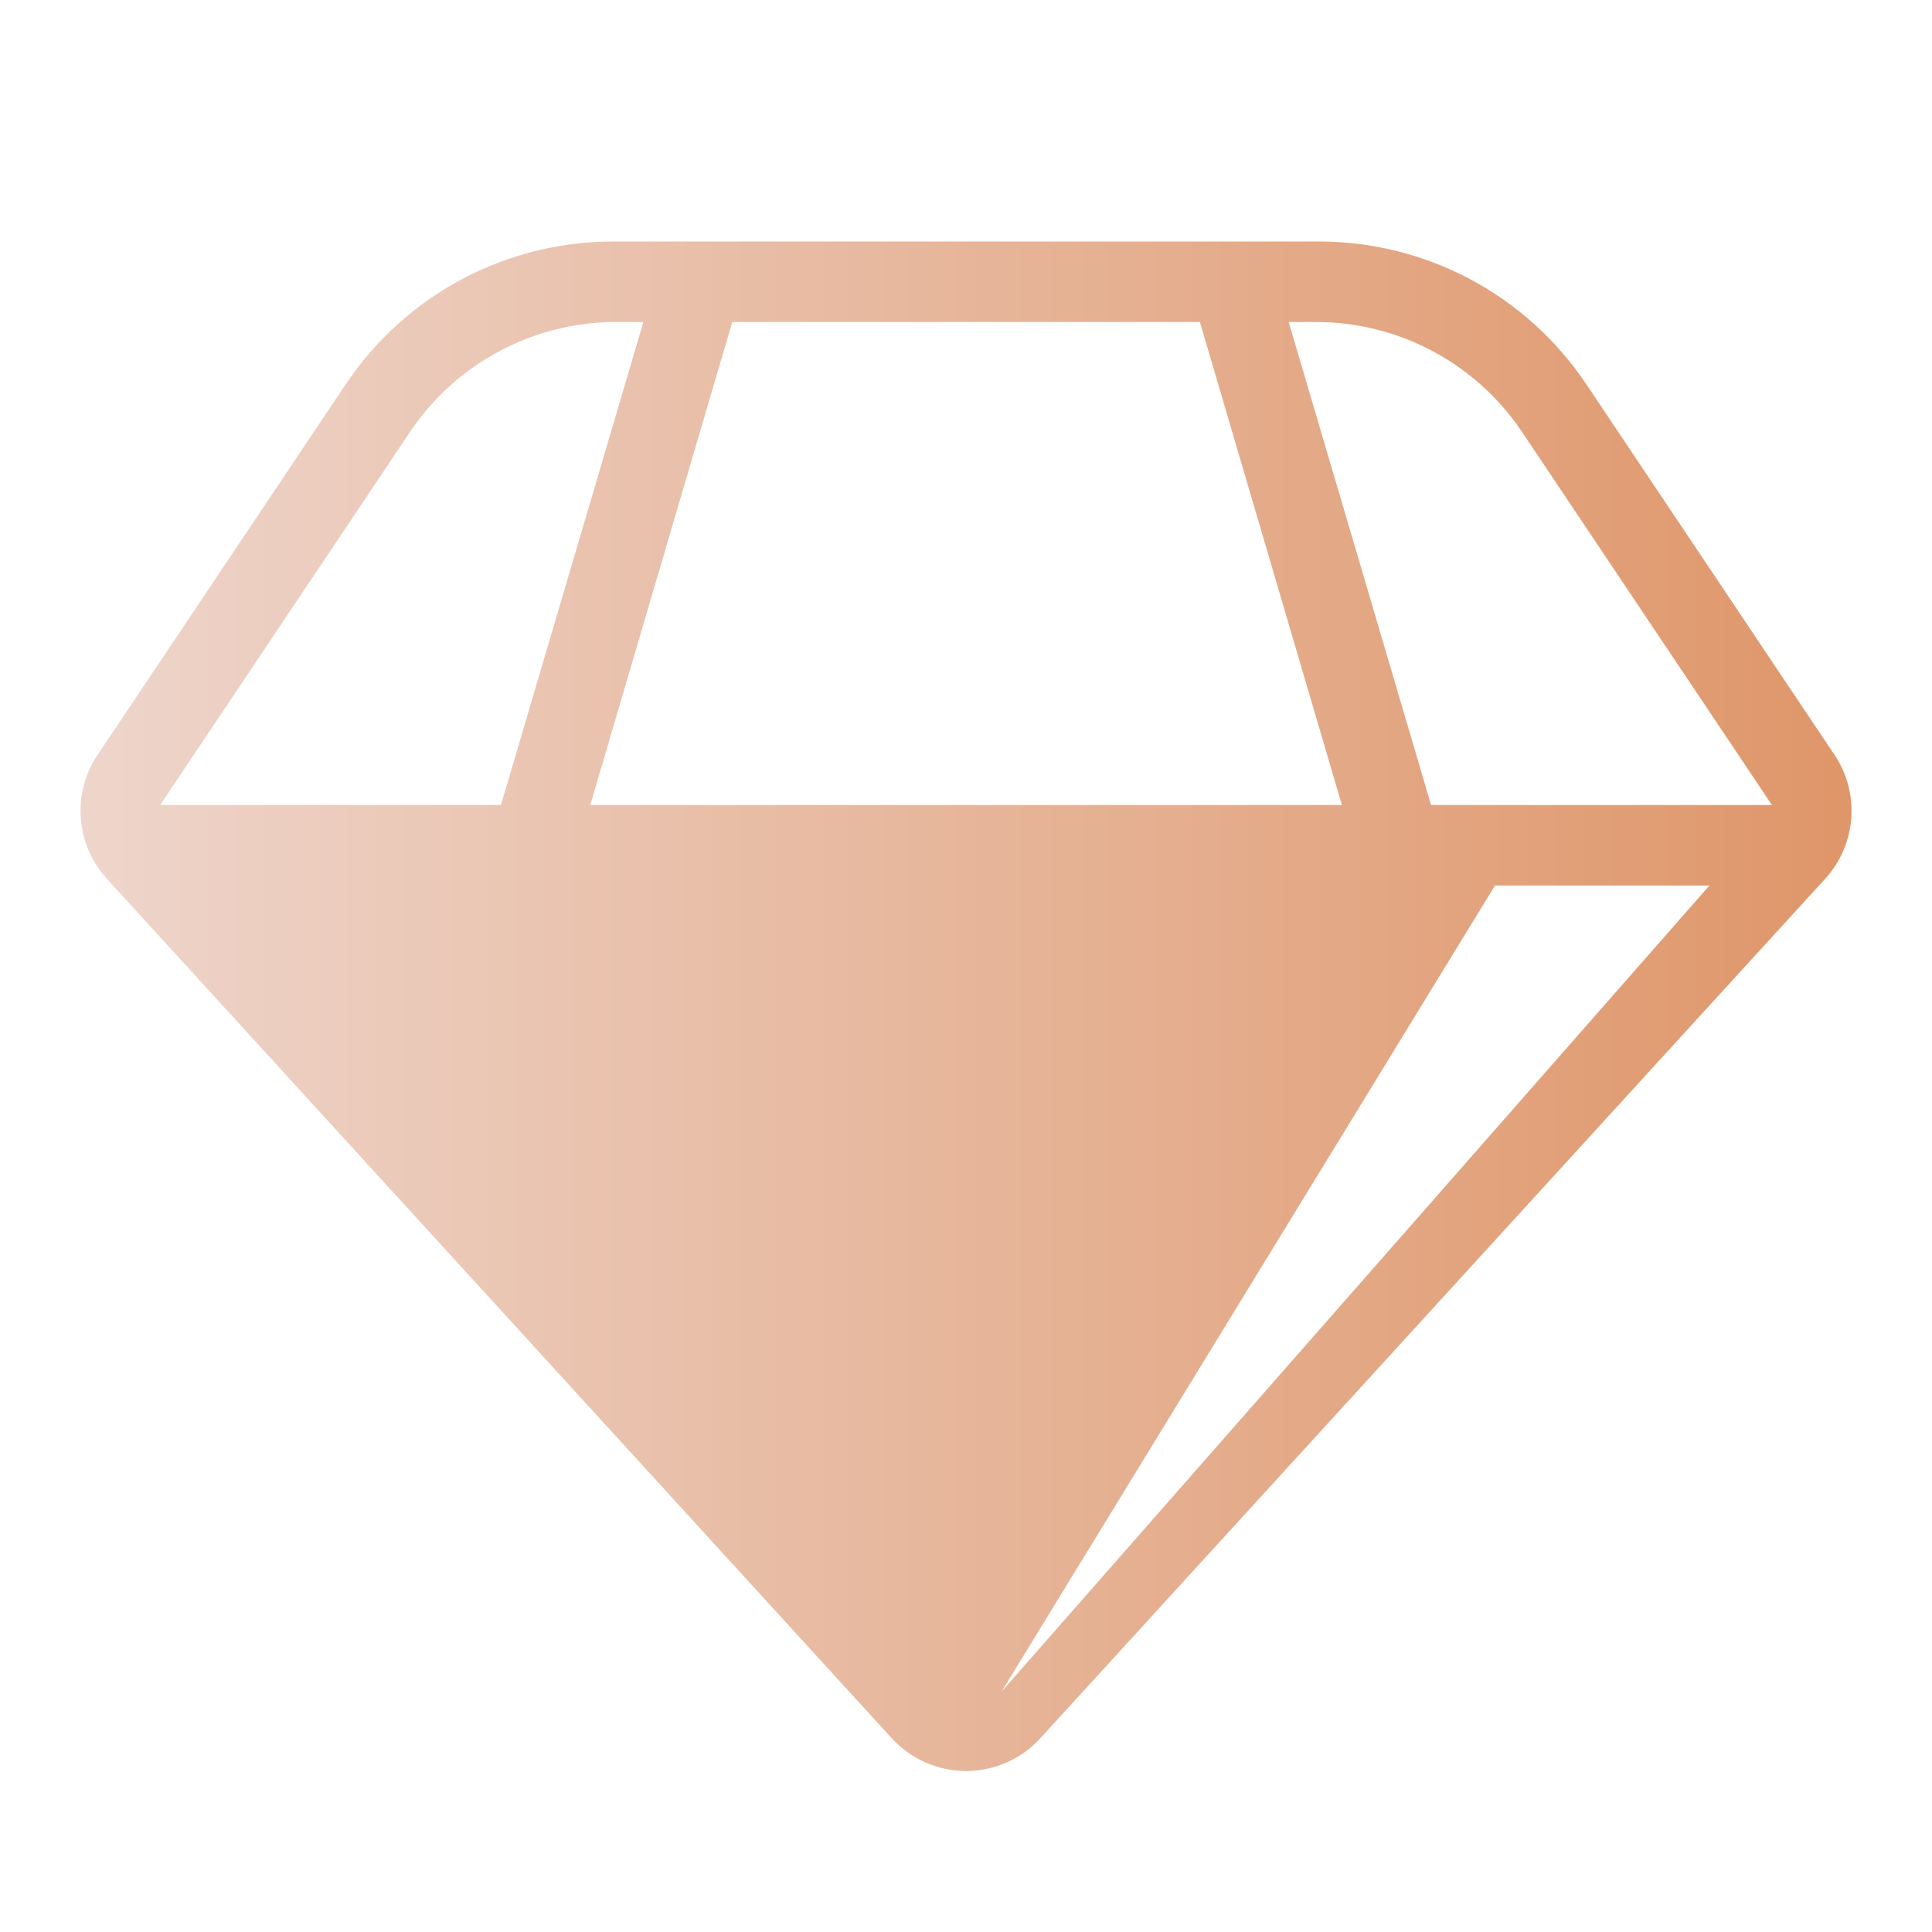 <svg width="50" height="50" viewBox="0 0 50 50" fill="none" xmlns="http://www.w3.org/2000/svg">
<path d="M47.478 19.538L41.055 9.946C39.505 7.631 36.915 6.25 34.13 6.25H15.872C13.086 6.25 10.497 7.631 8.947 9.946L2.524 19.538C1.857 20.533 1.957 21.856 2.765 22.742L23.078 44.985C23.572 45.527 24.27 45.833 25.001 45.833C25.732 45.833 26.43 45.527 26.924 44.985L47.236 22.742C48.044 21.856 48.145 20.531 47.478 19.538ZM4.145 20.833L10.609 11.181C11.801 9.402 13.803 8.333 15.944 8.333H16.651L12.965 20.833H4.145ZM15.276 20.833L18.951 8.333H31.053L34.728 20.833H15.276ZM25.917 43.783L38.69 22.917H44.24L25.917 43.783ZM37.036 20.833L33.351 8.333H34.057C36.199 8.333 38.201 9.402 39.392 11.181L45.857 20.833H37.036Z" fill="url(#paint0_linear_429_1381)"/>
<defs>
<linearGradient id="paint0_linear_429_1381" x1="2.084" y1="26.042" x2="47.918" y2="26.042" gradientUnits="userSpaceOnUse">
<stop stop-color="#EED5CB"/>
<stop offset="1" stop-color="#DF9669"/>
</linearGradient>
</defs>
</svg>
